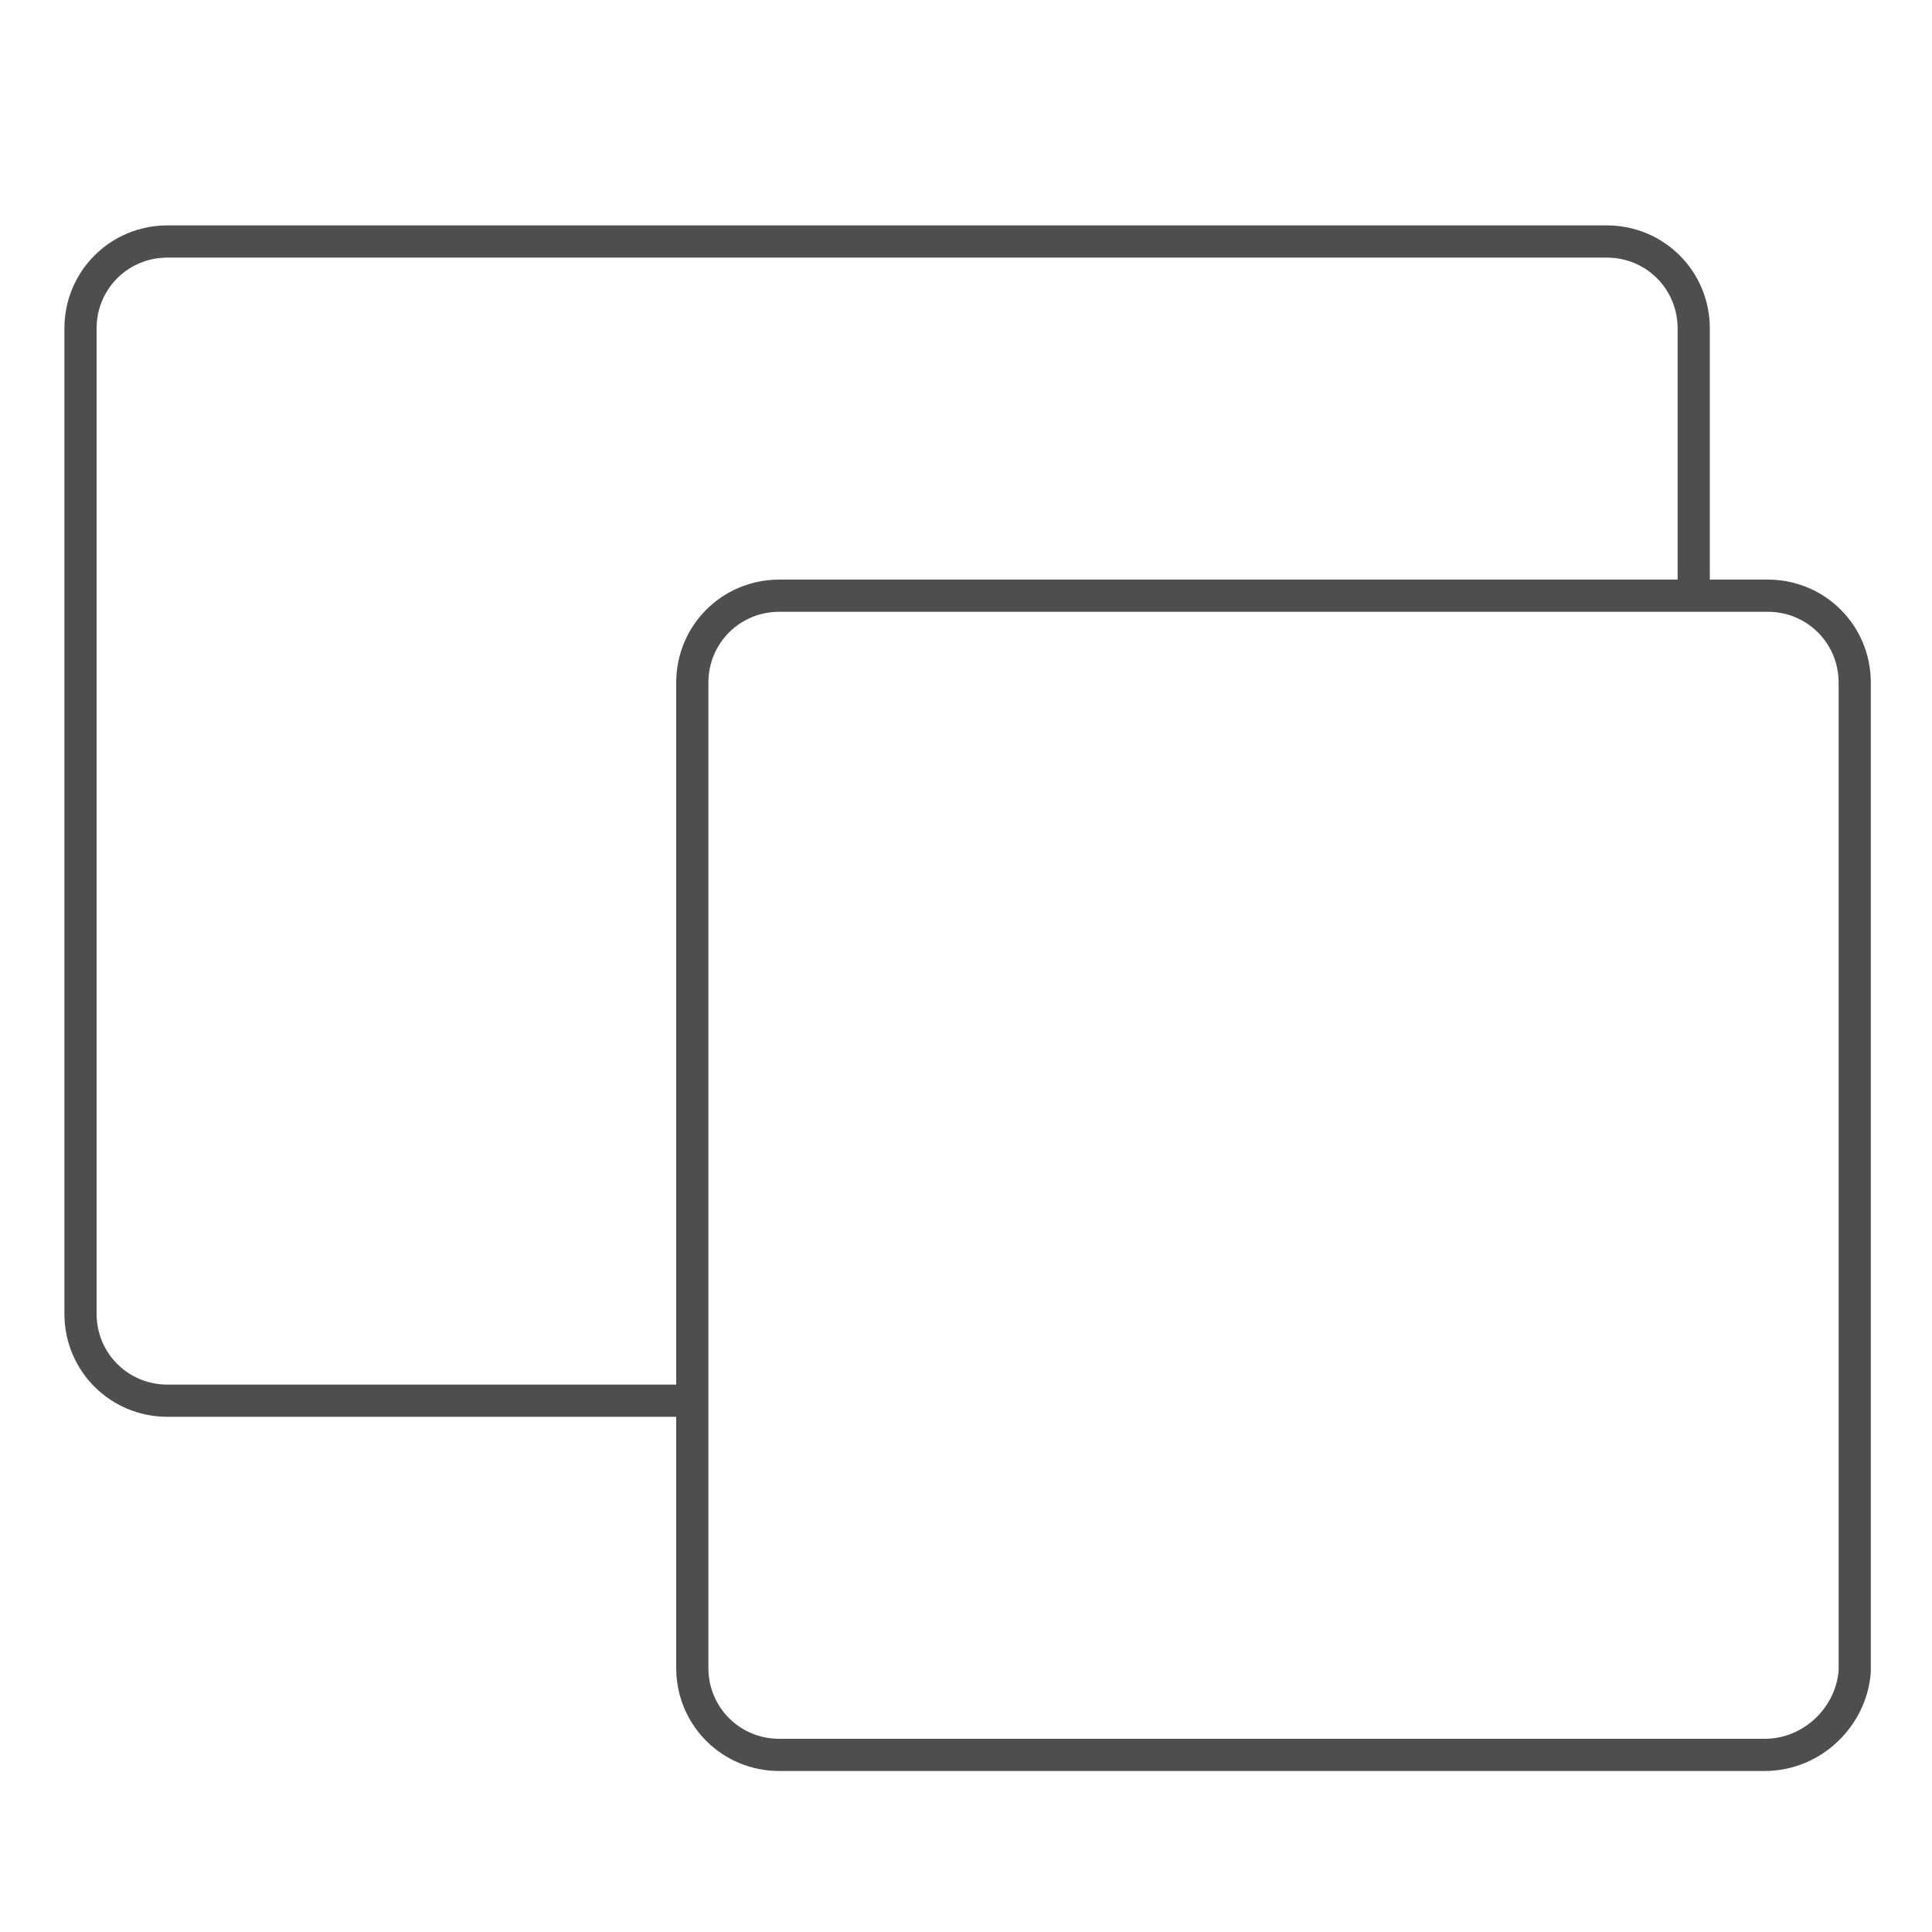 <?xml version="1.0" encoding="utf-8"?>
<!-- Generator: Adobe Illustrator 24.0.0, SVG Export Plug-In . SVG Version: 6.00 Build 0)  -->
<svg version="1.1" xmlns="http://www.w3.org/2000/svg" xmlns:xlink="http://www.w3.org/1999/xlink" x="0px" y="0px"
	 viewBox="0 0 60 60" style="enable-background:new 0 0 60 60;" xml:space="preserve">
<style type="text/css">
	.st0{fill:none;}
	.st1{fill:none;stroke:#4E4E4E;stroke-miterlimit:10;}
</style>
<g id="Ebene_4">
	<rect x="0" y="0" class="st0" width="60" height="60"/>
</g>
<g id="Pad">
	<path class="st1" d="M21.5,43.5H5.2c-1.5,0-2.7-1.2-2.7-2.7V10.2c0-1.5,1.2-2.7,2.7-2.7h44.7c1.5,0,2.7,1.2,2.7,2.7v8.3"/>
	<path class="st1" d="M54.8,54.5H24.2c-1.5,0-2.7-1.2-2.7-2.7V21.2c0-1.5,1.2-2.7,2.7-2.7h30.7c1.5,0,2.7,1.2,2.7,2.7v30.7
		C57.5,53.3,56.3,54.5,54.8,54.5z"/>
</g>
</svg>
